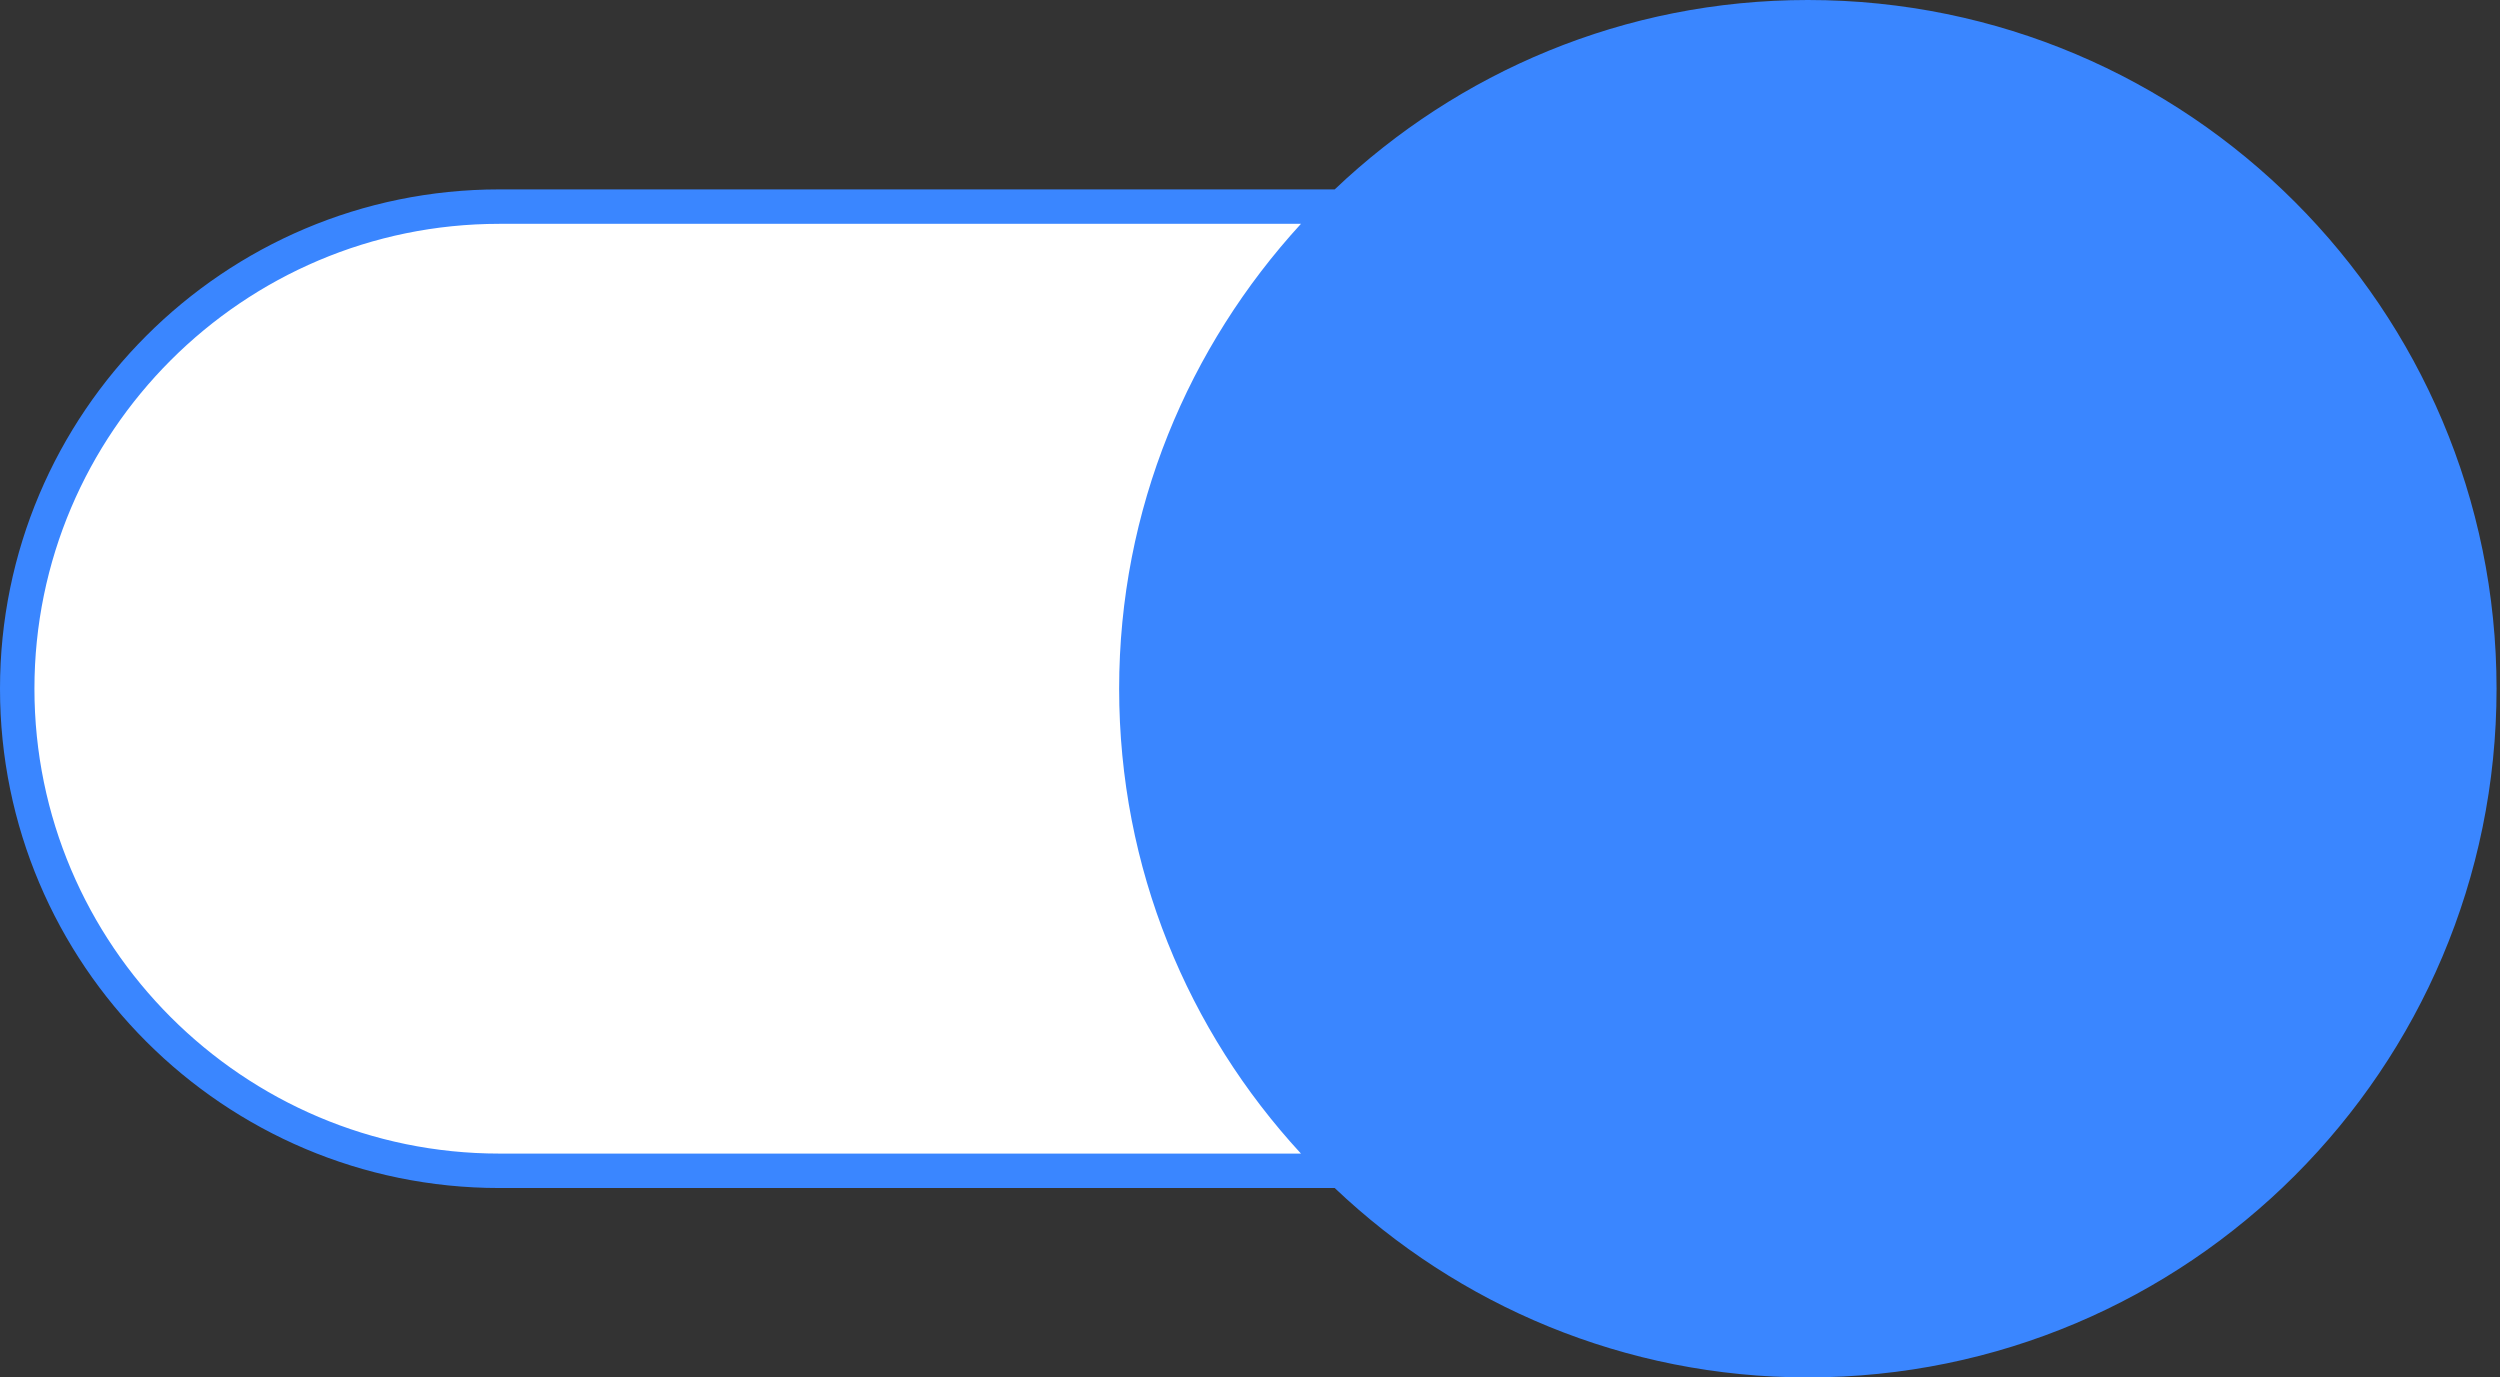 <?xml version="1.0" encoding="UTF-8" standalone="no"?><svg xmlns="http://www.w3.org/2000/svg" xmlns:xlink="http://www.w3.org/1999/xlink" fill="#000000" height="20" preserveAspectRatio="xMidYMid meet" version="1" viewBox="0.0 0.0 36.3 20.0" width="36.3" zoomAndPan="magnify"><rect x="0.0" y="0.0" width="36.3" height="20.0" fill="#333333" stroke="none"/><g id="change1_1"><path d="M7.25,3h20c3.87,0,7,3.13,7,7l0,0c0,3.87-3.13,7-7,7h-20c-3.87,0-7-3.13-7-7l0,0C0.25,6.13,3.38,3,7.25,3z" fill="#ffffff"/></g><g id="change2_1"><path clip-rule="evenodd" d="M26.25,0c-2.67,0-5.08,1.05-6.87,2.75H7.25C3.25,2.75,0,6,0,10 s3.25,7.25,7.25,7.25h12.13c1.79,1.7,4.21,2.75,6.87,2.75c5.52,0,10-4.48,10-10S31.77,0,26.25,0z M0.5,10 c0-3.72,3.03-6.75,6.75-6.75h11.64c-1.63,1.78-2.64,4.14-2.64,6.75c0,2.61,1,4.97,2.64,6.75H7.25C3.53,16.75,0.5,13.72,0.5,10z" fill="#3a86ff" fill-rule="evenodd"/></g></svg>